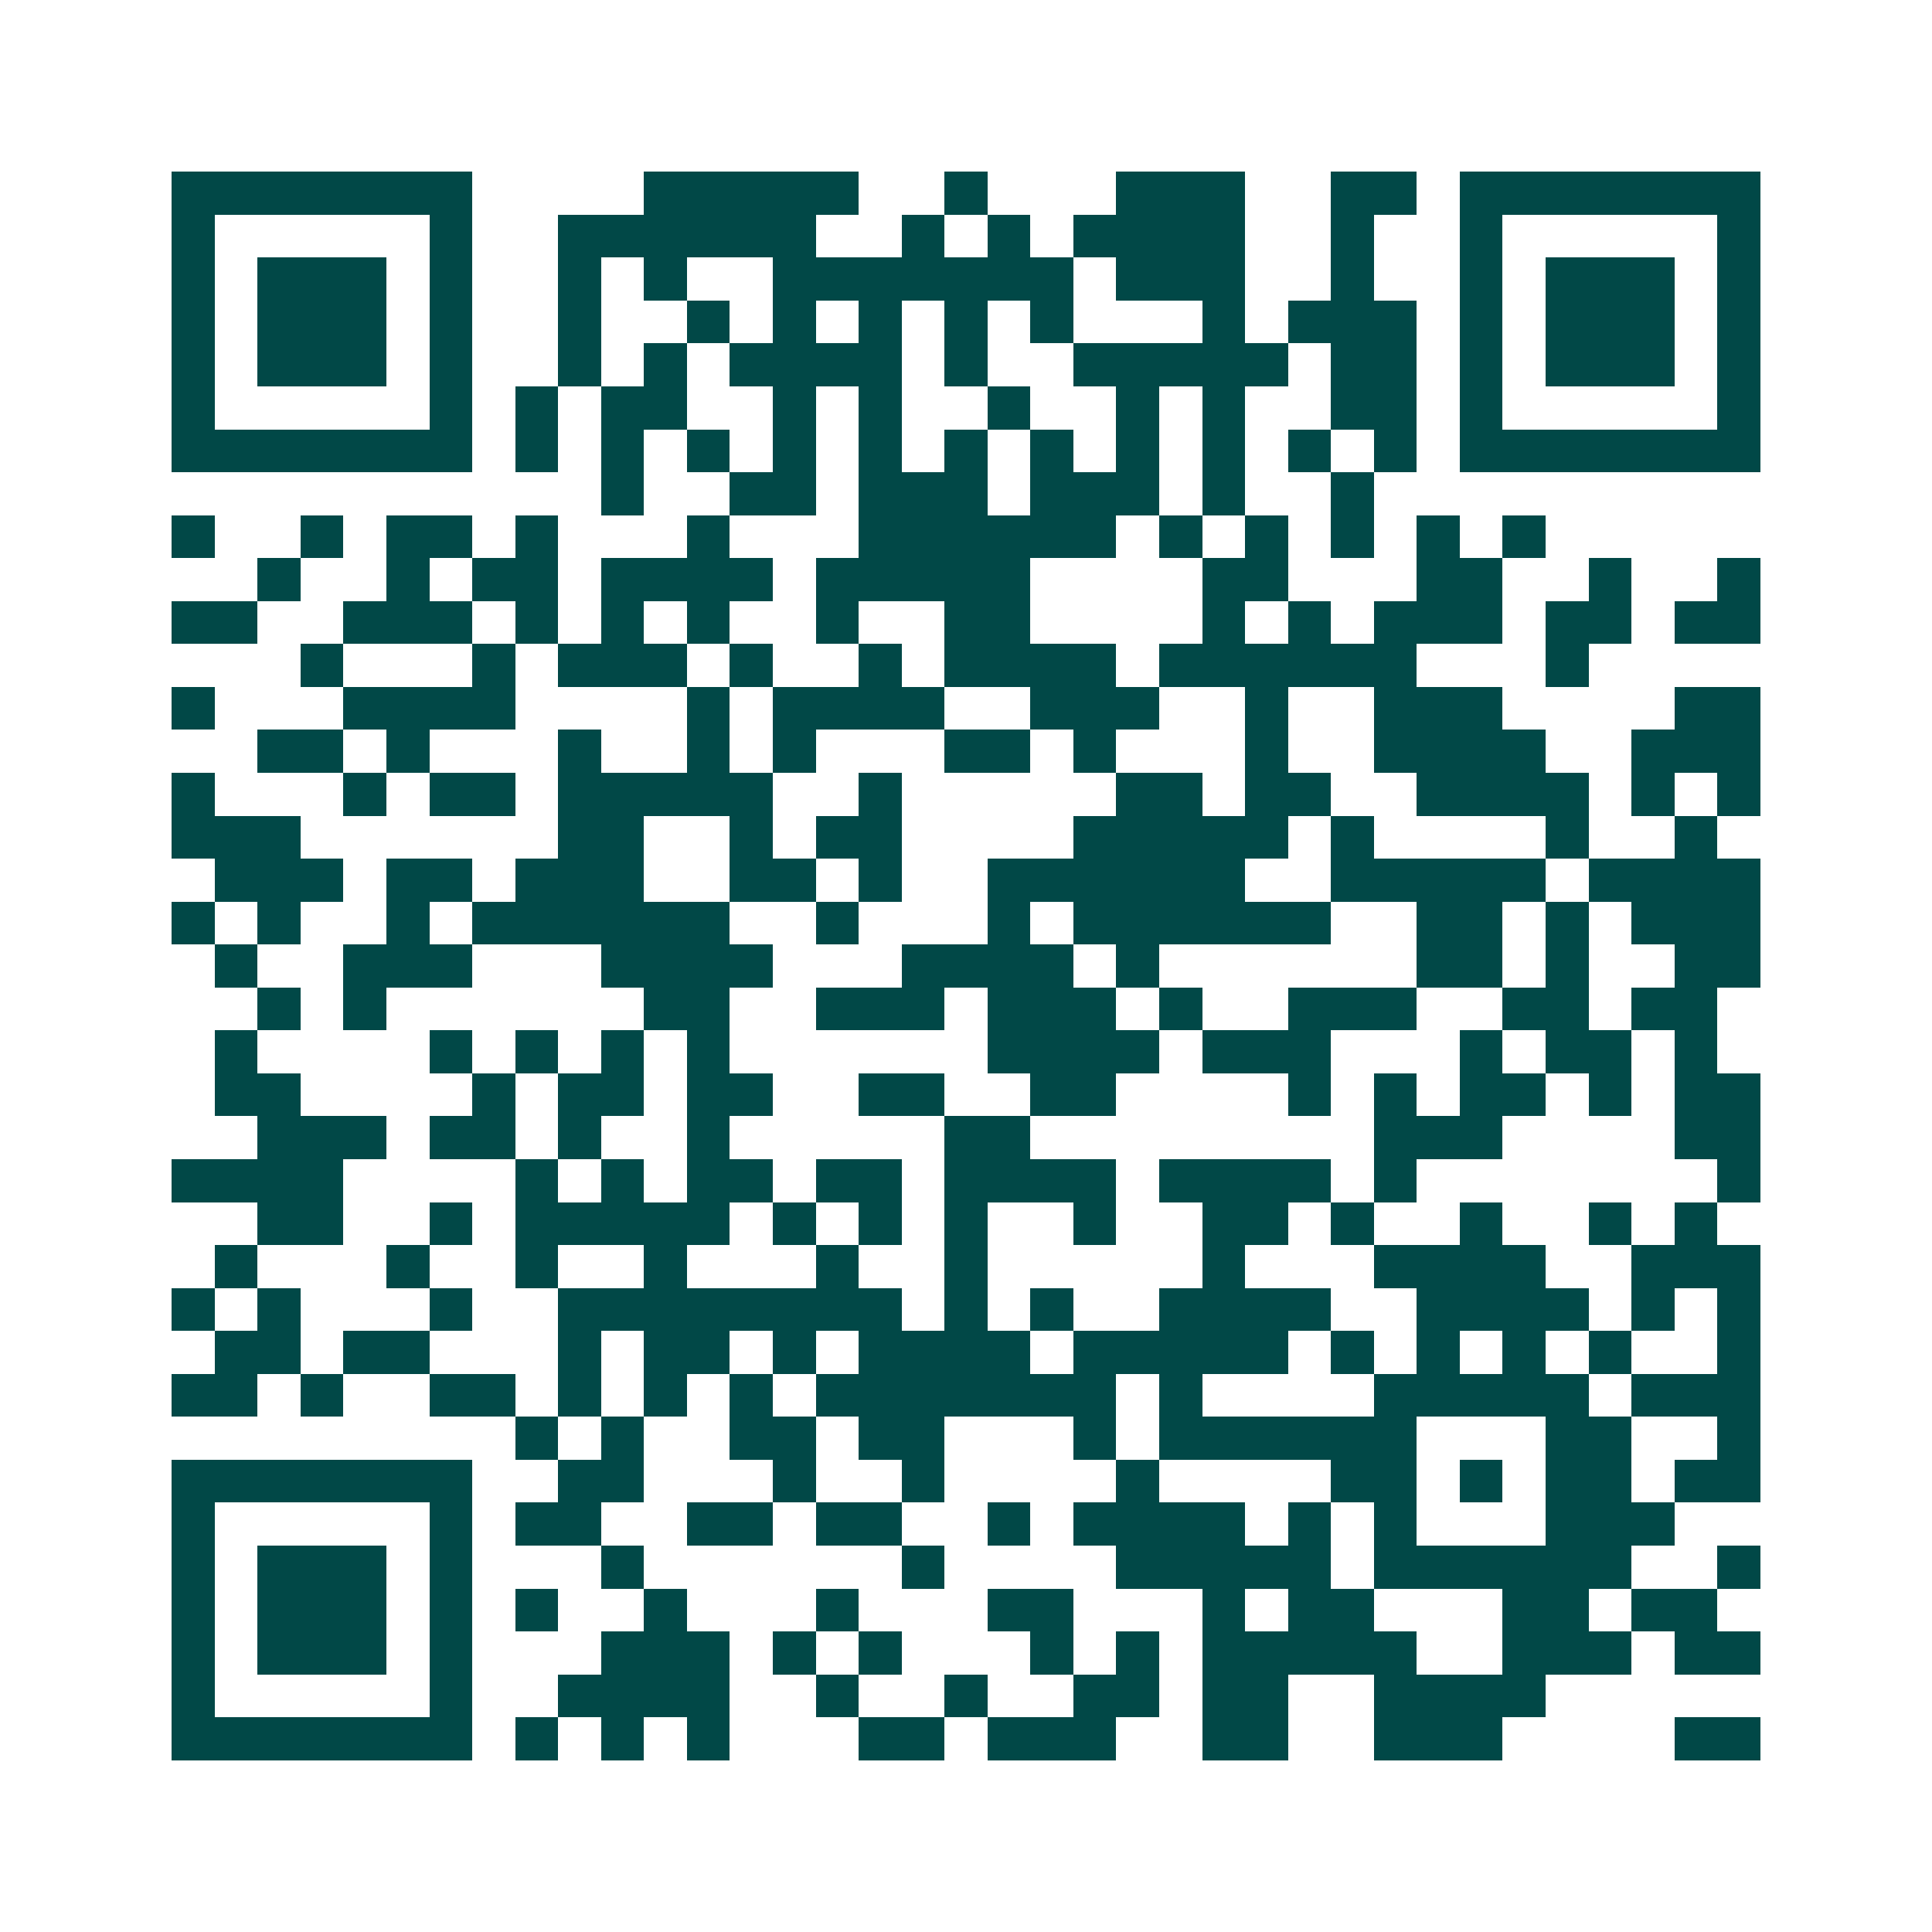 <svg xmlns="http://www.w3.org/2000/svg" width="200" height="200" viewBox="0 0 45 45" shape-rendering="crispEdges"><path fill="#ffffff" d="M0 0h45v45H0z"/><path stroke="#014847" d="M4 4.5h7m4 0h5m2 0h1m3 0h3m2 0h2m1 0h7M4 5.5h1m5 0h1m2 0h6m2 0h1m1 0h1m1 0h4m2 0h1m2 0h1m5 0h1M4 6.5h1m1 0h3m1 0h1m2 0h1m1 0h1m2 0h7m1 0h3m2 0h1m2 0h1m1 0h3m1 0h1M4 7.5h1m1 0h3m1 0h1m2 0h1m2 0h1m1 0h1m1 0h1m1 0h1m1 0h1m3 0h1m1 0h3m1 0h1m1 0h3m1 0h1M4 8.5h1m1 0h3m1 0h1m2 0h1m1 0h1m1 0h4m1 0h1m2 0h5m1 0h2m1 0h1m1 0h3m1 0h1M4 9.5h1m5 0h1m1 0h1m1 0h2m2 0h1m1 0h1m2 0h1m2 0h1m1 0h1m2 0h2m1 0h1m5 0h1M4 10.5h7m1 0h1m1 0h1m1 0h1m1 0h1m1 0h1m1 0h1m1 0h1m1 0h1m1 0h1m1 0h1m1 0h1m1 0h7M14 11.5h1m2 0h2m1 0h3m1 0h3m1 0h1m2 0h1M4 12.5h1m2 0h1m1 0h2m1 0h1m3 0h1m3 0h6m1 0h1m1 0h1m1 0h1m1 0h1m1 0h1M6 13.5h1m2 0h1m1 0h2m1 0h4m1 0h5m4 0h2m3 0h2m2 0h1m2 0h1M4 14.5h2m2 0h3m1 0h1m1 0h1m1 0h1m2 0h1m2 0h2m4 0h1m1 0h1m1 0h3m1 0h2m1 0h2M7 15.5h1m3 0h1m1 0h3m1 0h1m2 0h1m1 0h4m1 0h6m3 0h1M4 16.5h1m3 0h4m4 0h1m1 0h4m2 0h3m2 0h1m2 0h3m4 0h2M6 17.5h2m1 0h1m3 0h1m2 0h1m1 0h1m3 0h2m1 0h1m3 0h1m2 0h4m2 0h3M4 18.5h1m3 0h1m1 0h2m1 0h5m2 0h1m5 0h2m1 0h2m2 0h4m1 0h1m1 0h1M4 19.5h3m6 0h2m2 0h1m1 0h2m4 0h5m1 0h1m4 0h1m2 0h1M5 20.5h3m1 0h2m1 0h3m2 0h2m1 0h1m2 0h6m2 0h5m1 0h4M4 21.5h1m1 0h1m2 0h1m1 0h6m2 0h1m3 0h1m1 0h6m2 0h2m1 0h1m1 0h3M5 22.5h1m2 0h3m3 0h4m3 0h4m1 0h1m6 0h2m1 0h1m2 0h2M6 23.5h1m1 0h1m6 0h2m2 0h3m1 0h3m1 0h1m2 0h3m2 0h2m1 0h2M5 24.5h1m4 0h1m1 0h1m1 0h1m1 0h1m6 0h4m1 0h3m3 0h1m1 0h2m1 0h1M5 25.5h2m4 0h1m1 0h2m1 0h2m2 0h2m2 0h2m4 0h1m1 0h1m1 0h2m1 0h1m1 0h2M6 26.5h3m1 0h2m1 0h1m2 0h1m5 0h2m8 0h3m4 0h2M4 27.5h4m4 0h1m1 0h1m1 0h2m1 0h2m1 0h4m1 0h4m1 0h1m7 0h1M6 28.5h2m2 0h1m1 0h5m1 0h1m1 0h1m1 0h1m2 0h1m2 0h2m1 0h1m2 0h1m2 0h1m1 0h1M5 29.5h1m3 0h1m2 0h1m2 0h1m3 0h1m2 0h1m5 0h1m3 0h4m2 0h3M4 30.5h1m1 0h1m3 0h1m2 0h8m1 0h1m1 0h1m2 0h4m2 0h4m1 0h1m1 0h1M5 31.5h2m1 0h2m3 0h1m1 0h2m1 0h1m1 0h4m1 0h5m1 0h1m1 0h1m1 0h1m1 0h1m2 0h1M4 32.5h2m1 0h1m2 0h2m1 0h1m1 0h1m1 0h1m1 0h7m1 0h1m4 0h5m1 0h3M12 33.5h1m1 0h1m2 0h2m1 0h2m3 0h1m1 0h6m3 0h2m2 0h1M4 34.5h7m2 0h2m3 0h1m2 0h1m4 0h1m4 0h2m1 0h1m1 0h2m1 0h2M4 35.5h1m5 0h1m1 0h2m2 0h2m1 0h2m2 0h1m1 0h4m1 0h1m1 0h1m3 0h3M4 36.5h1m1 0h3m1 0h1m3 0h1m6 0h1m4 0h5m1 0h6m2 0h1M4 37.5h1m1 0h3m1 0h1m1 0h1m2 0h1m3 0h1m3 0h2m3 0h1m1 0h2m3 0h2m1 0h2M4 38.5h1m1 0h3m1 0h1m3 0h3m1 0h1m1 0h1m3 0h1m1 0h1m1 0h5m2 0h3m1 0h2M4 39.5h1m5 0h1m2 0h4m2 0h1m2 0h1m2 0h2m1 0h2m2 0h4M4 40.5h7m1 0h1m1 0h1m1 0h1m3 0h2m1 0h3m2 0h2m2 0h3m4 0h2"/></svg>
